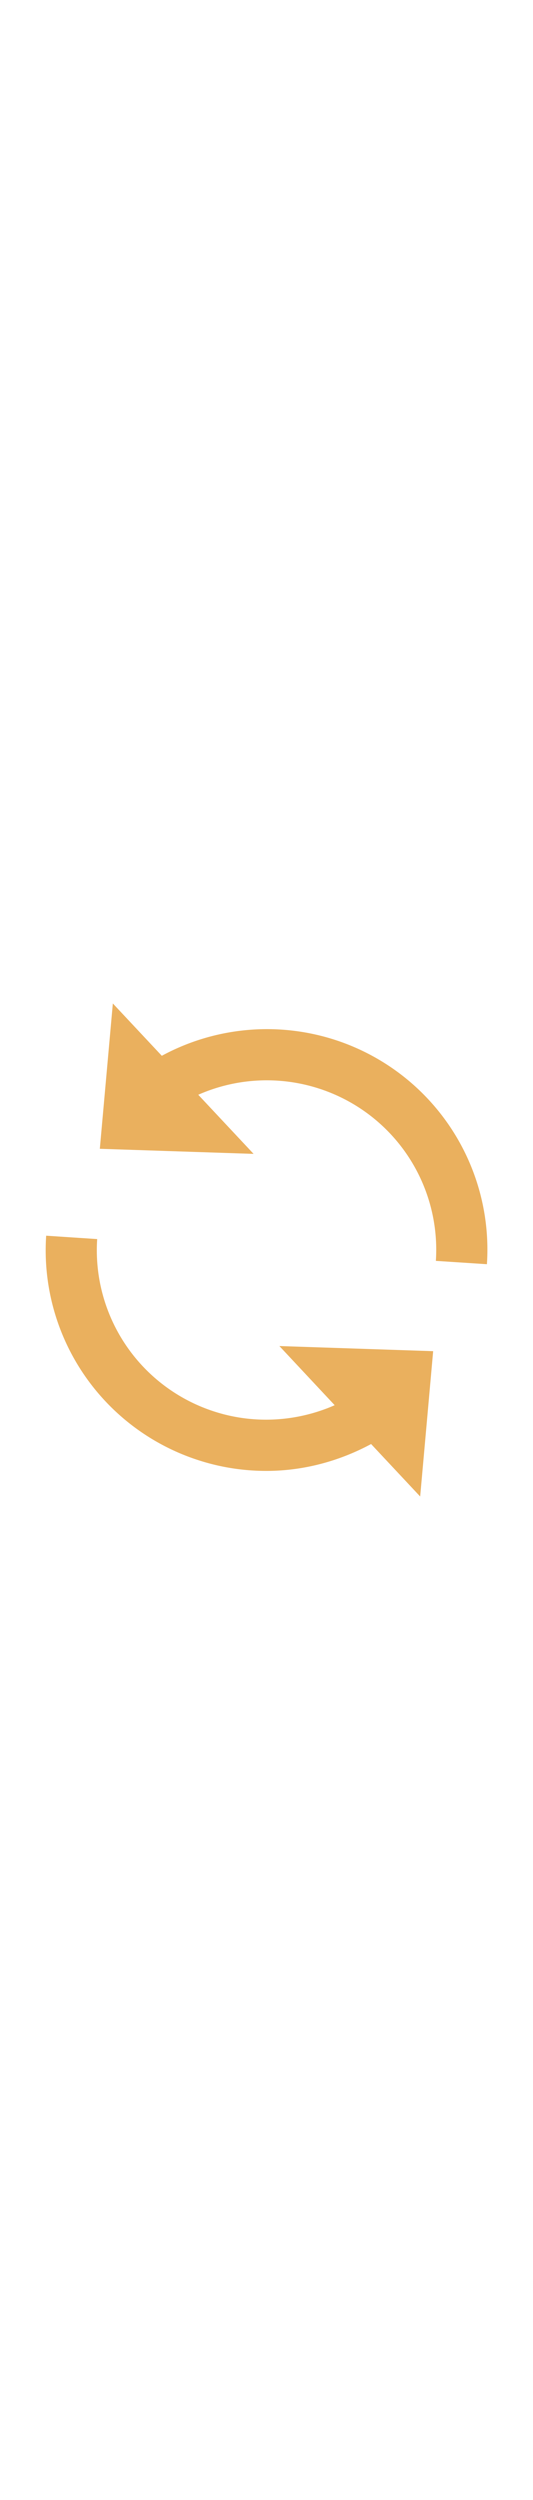 <svg id="th_noc_anticlockwise-downwards-and-upwards-open-circle-arrows" width="100%" height="100%" xmlns="http://www.w3.org/2000/svg" version="1.1" xmlns:xlink="http://www.w3.org/1999/xlink" xmlns:svgjs="http://svgjs.com/svgjs" preserveAspectRatio="xMidYMid meet" viewBox="0 0 32 32" style="height:150px" data-uid="noc_anticlockwise-downwards-and-upwards-open-circle-arrows" data-keyword="anticlockwise-downwards-and-upwards-open-circle-arrows" data-complex="true" data-coll="noc" data-c="{&quot;40c0e7&quot;:[&quot;noc_anticlockwise-downwards-and-upwards-open-circle-arrows_l_1&quot;]}" data-colors="[&quot;#40c0e7&quot;]"><defs id="SvgjsDefs1478"></defs><path id="noc_anticlockwise-downwards-and-upwards-open-circle-arrows_l_1" d="M2.77 15.143L5.835 15.346A10.165 10.165 0 0 0 12.938 25.716C15.301 26.461 17.845 26.303 20.093 25.314L16.773 21.764L26.006 22.072L25.226 30.792L22.279 27.644C20.329 28.694 18.171 29.257 15.992 29.257C14.657 29.257 13.314 29.057 12.017 28.647A13.23 13.23 0 0 1 2.772 15.145ZM19.063 6.287A10.186 10.186 0 0 0 11.903 6.687L15.225 10.234L5.993 9.929L6.775 1.209L9.715 4.349A13.26 13.26 0 0 1 19.988 3.354A13.226 13.226 0 0 1 29.233 16.854L26.168 16.654A10.163 10.163 0 0 0 19.063 6.287Z " data-color-original="#40c0e7" fill="#eab05e" class="40c0e7"></path></svg>